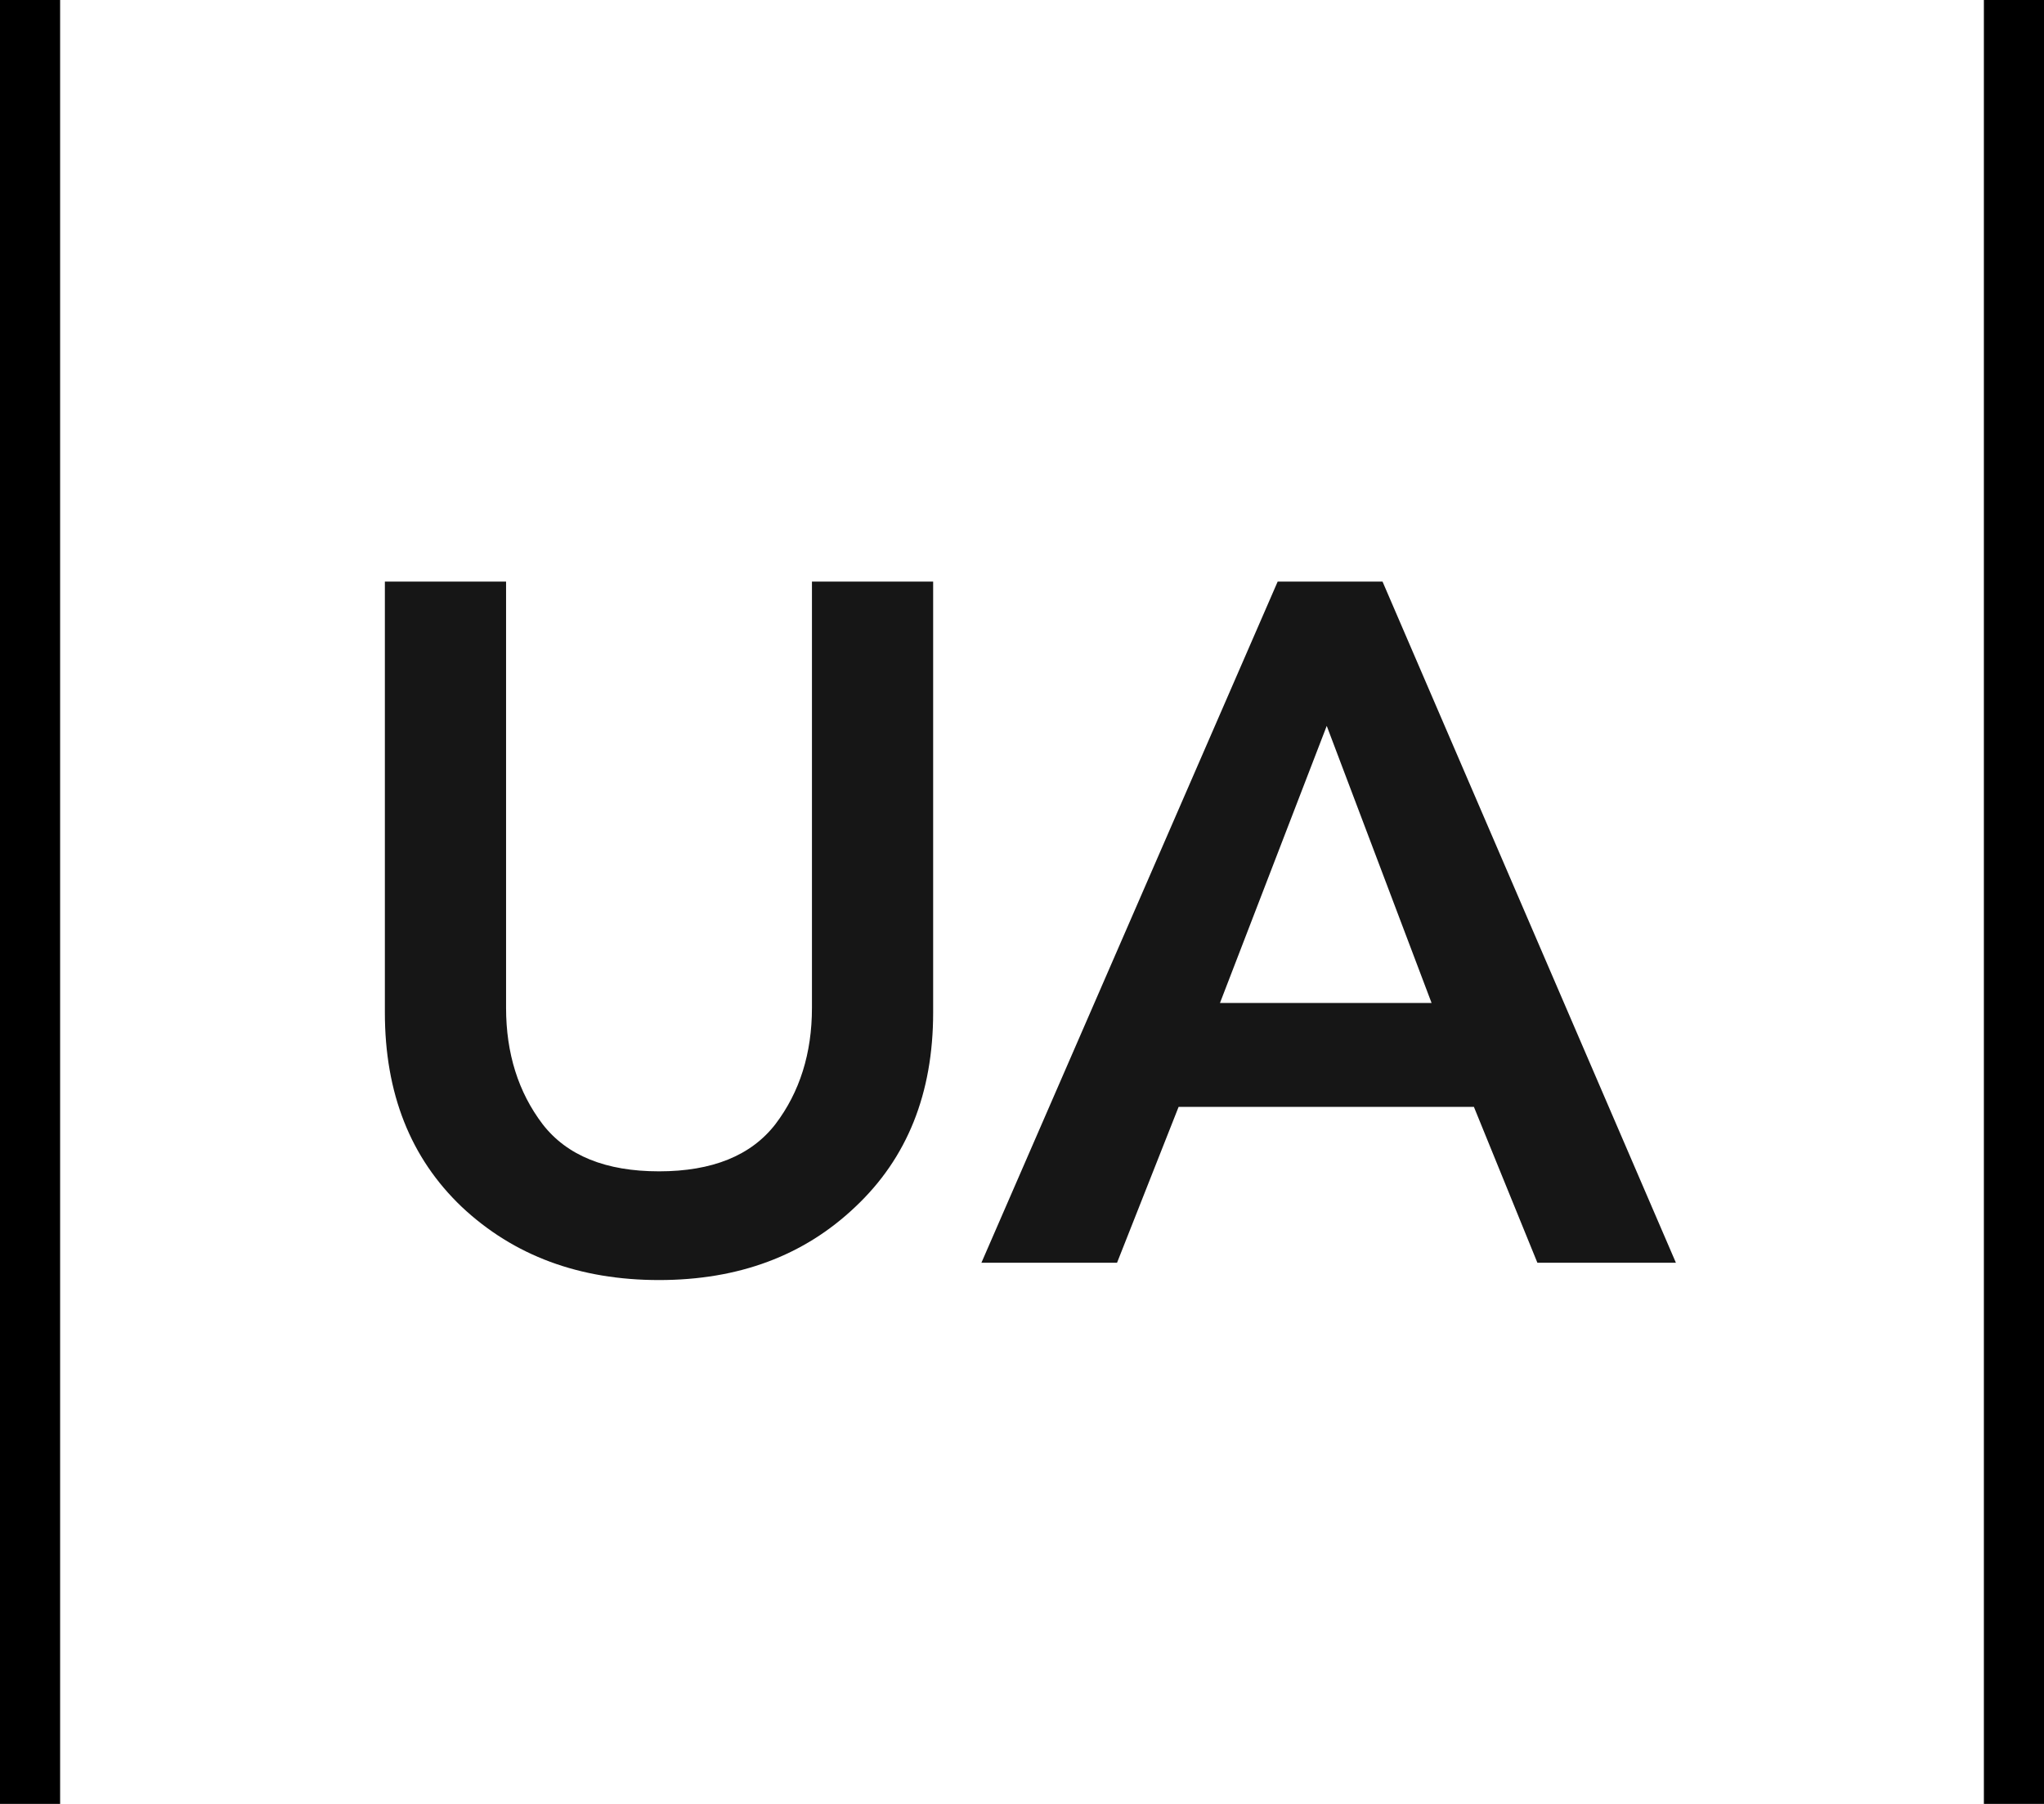 <?xml version="1.0" encoding="UTF-8"?> <svg xmlns="http://www.w3.org/2000/svg" width="34" height="30" viewBox="0 0 34 30" fill="none"> <line x1="33.5" y1="2.18559e-08" x2="33.5" y2="30" stroke="black"></line> <line x1="0.5" y1="2.18559e-08" x2="0.5" y2="30" stroke="black"></line> <path d="M15.522 9.672V16.84C15.522 18.184 15.09 19.261 14.226 20.072C13.373 20.883 12.285 21.288 10.962 21.288C9.639 21.288 8.546 20.883 7.682 20.072C6.829 19.261 6.402 18.184 6.402 16.84V9.672H8.418V16.76C8.418 17.517 8.621 18.163 9.026 18.696C9.431 19.219 10.077 19.48 10.962 19.48C11.847 19.48 12.493 19.219 12.898 18.696C13.303 18.163 13.506 17.517 13.506 16.76V9.672H15.522ZM16.325 21L21.253 9.672H22.997L27.877 21H25.573L24.517 18.408H19.605L18.581 21H16.325ZM20.293 16.68H23.813L22.069 12.072L20.293 16.68Z" fill="#161616"></path> </svg> 